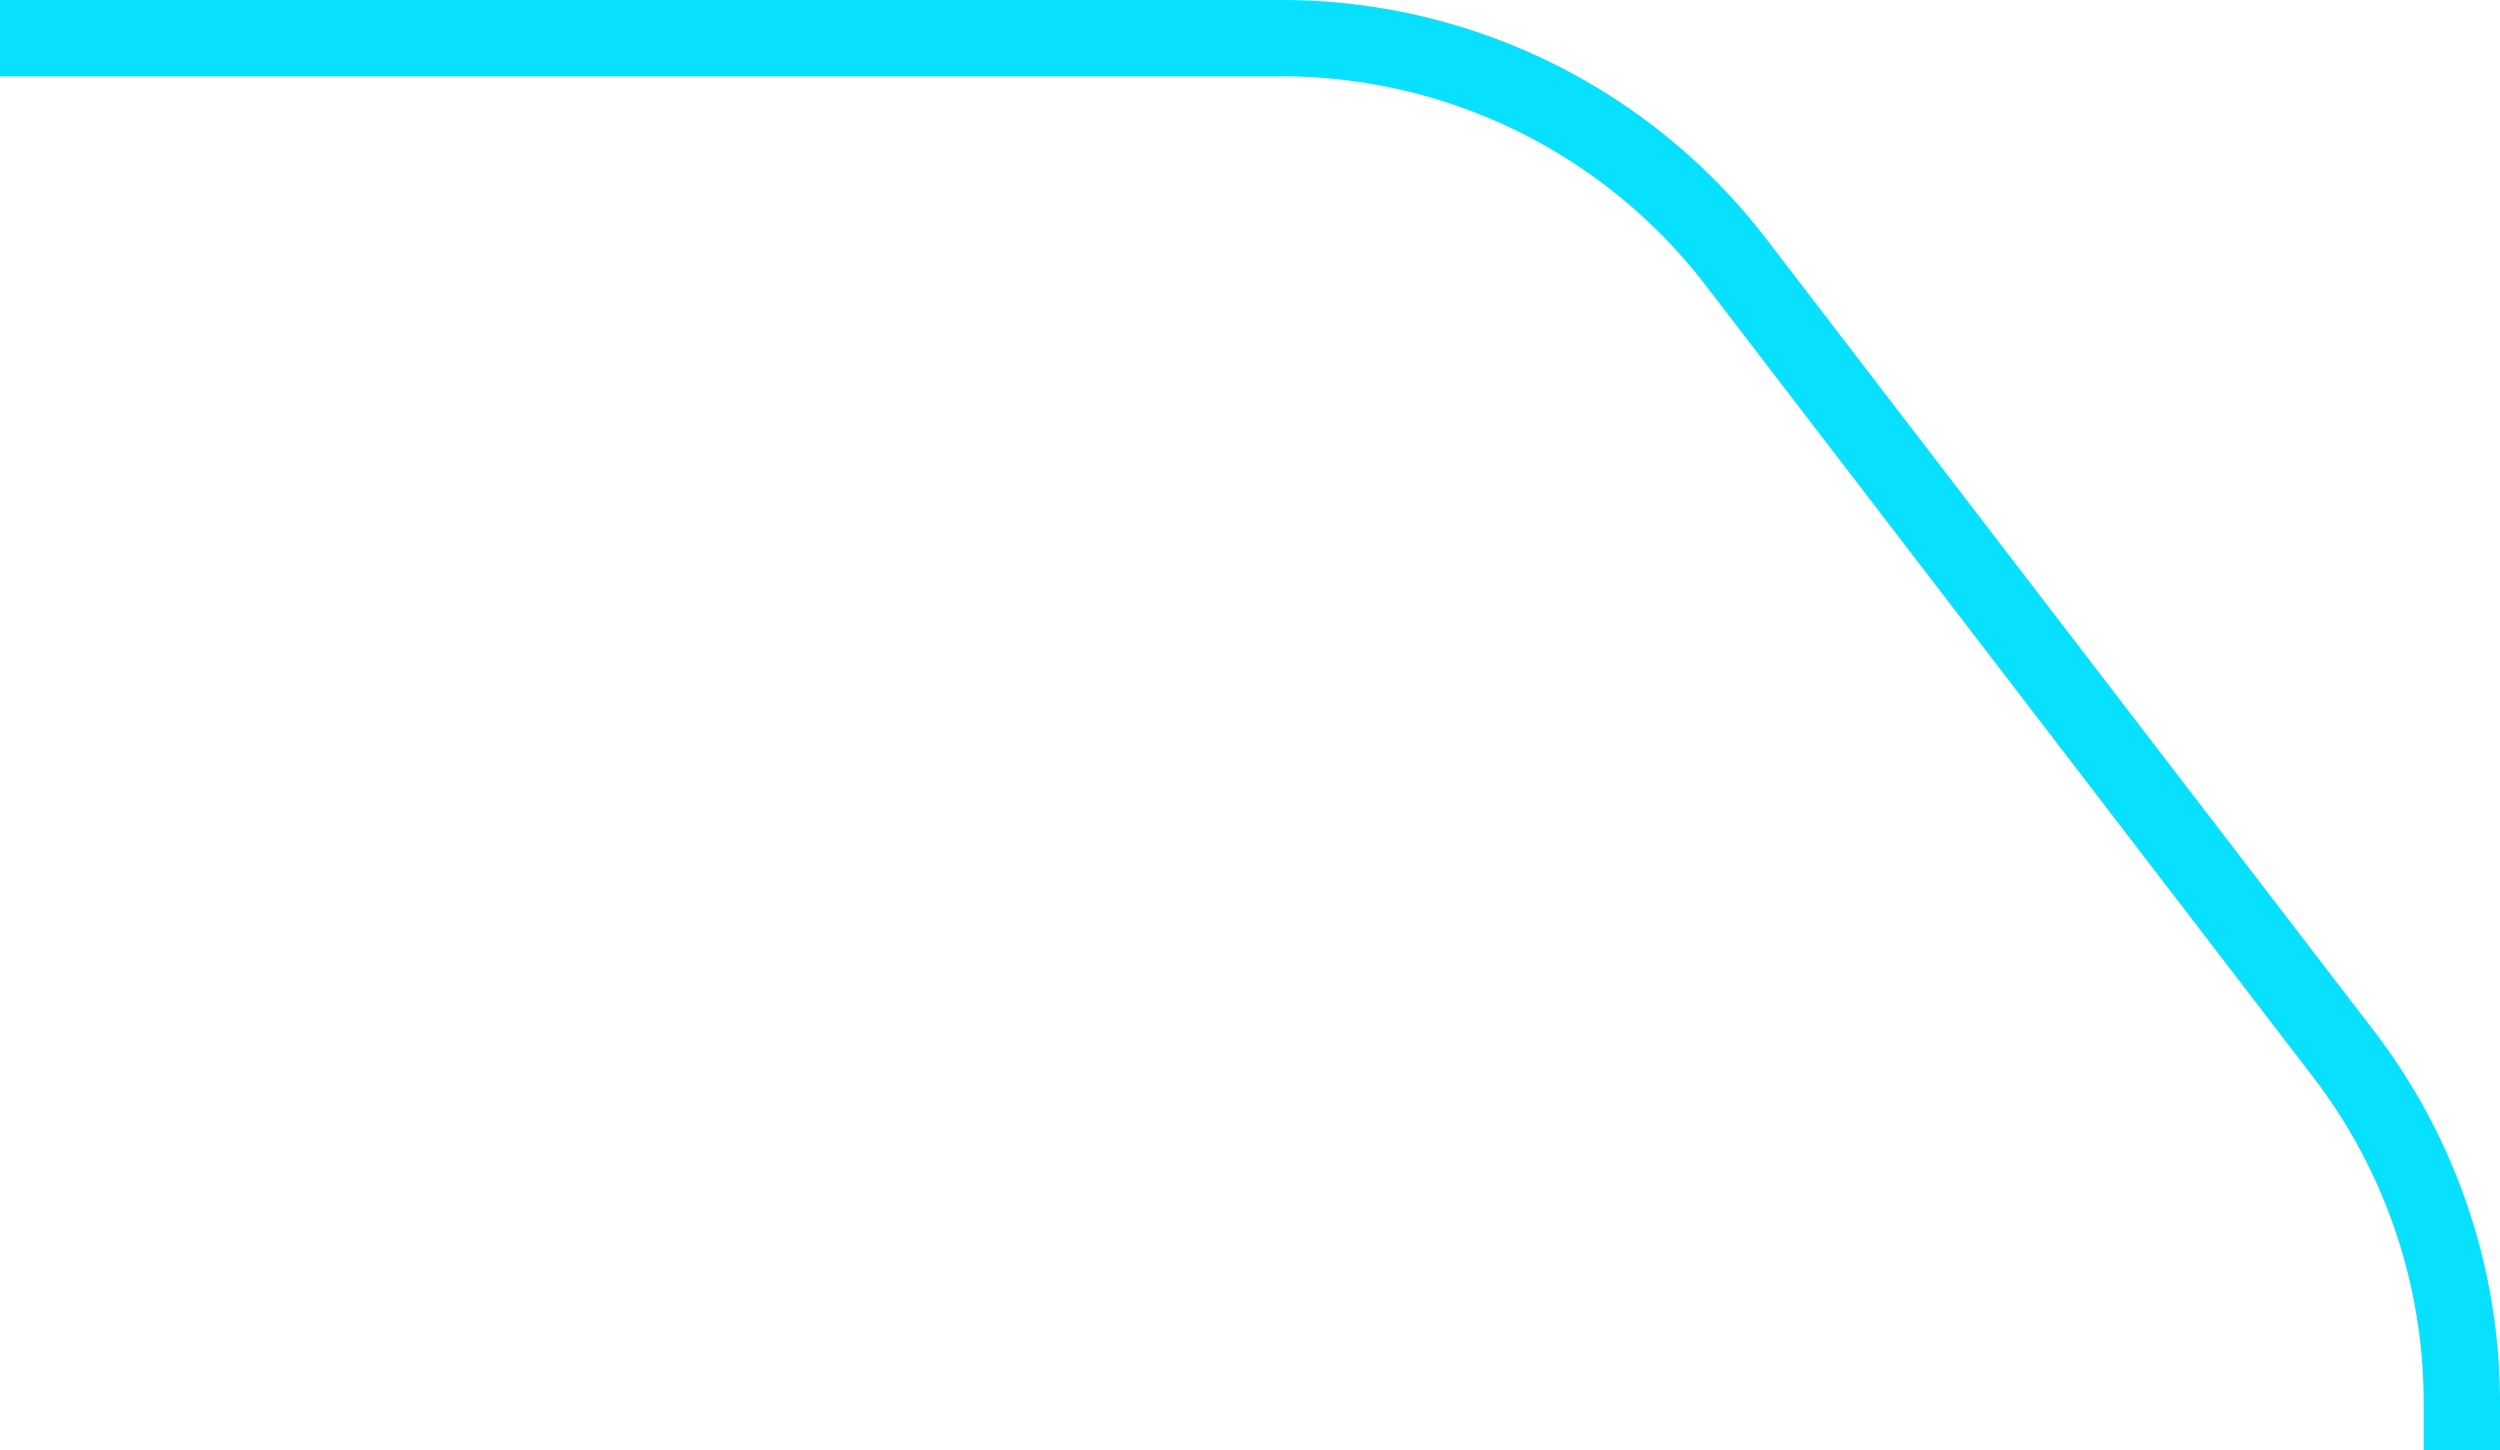 <svg xmlns="http://www.w3.org/2000/svg" width="131" height="76" fill="none" viewBox="0 0 131 76"><g clip-path="url(#clip0_839_1648)"><path stroke="#07E1FF" stroke-width="4" d="M0 592h68.042a30 30 0 0 0 22.906-10.627l30.958-36.604A29.998 29.998 0 0 0 129 525.396V73.49a30 30 0 0 0-6.199-18.262l-31.834-41.49A30 30 0 0 0 67.166 2H0"/></g><defs><clipPath id="clip0_839_1648"><path fill="#fff" d="M0 0h131v76H0z"/></clipPath></defs></svg>